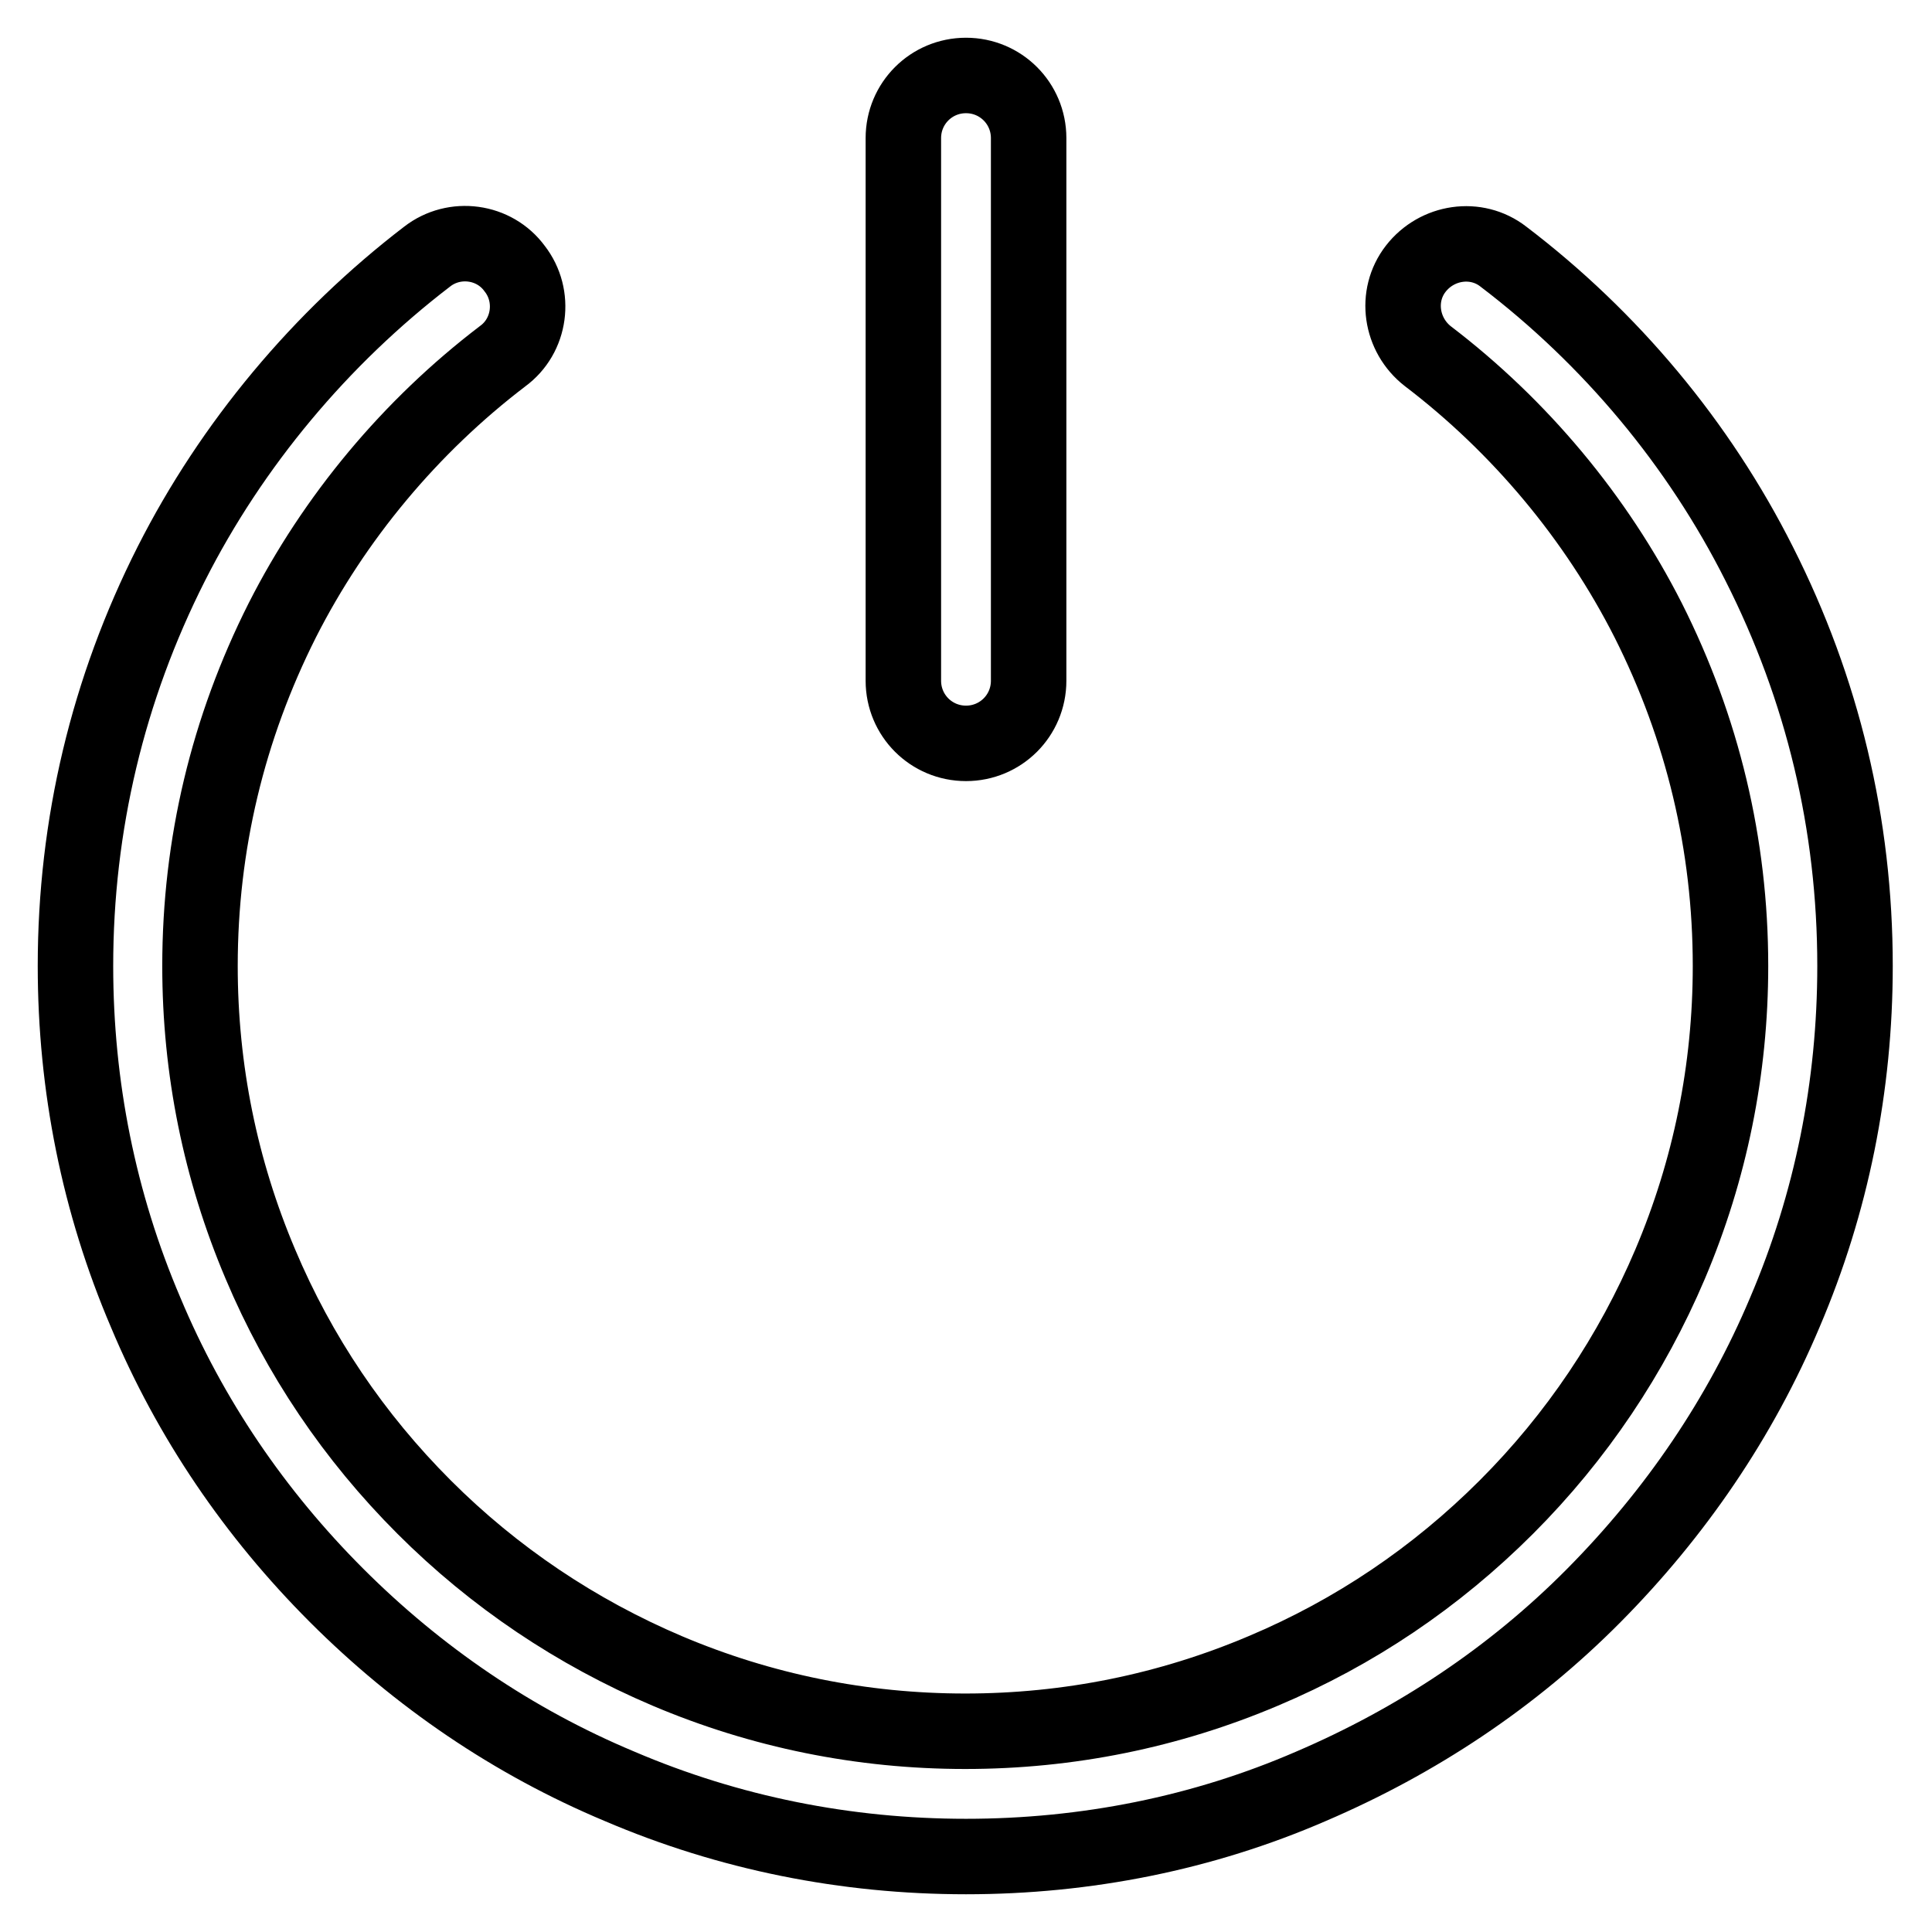 <?xml version="1.0" encoding="utf-8"?>
<!-- Svg Vector Icons : http://www.onlinewebfonts.com/icon -->
<!DOCTYPE svg PUBLIC "-//W3C//DTD SVG 1.1//EN" "http://www.w3.org/Graphics/SVG/1.1/DTD/svg11.dtd">
<svg version="1.1" xmlns="http://www.w3.org/2000/svg" xmlns:xlink="http://www.w3.org/1999/xlink" x="0px" y="0px" viewBox="0 0 256 256" enable-background="new 0 0 256 256" xml:space="preserve">
<g> <path stroke-width="10" fill-opacity="0" stroke="#000000"  d="M128,98.5c4.6,0,8.3-3.7,8.3-8.3V18.3c0-4.6-3.7-8.3-8.3-8.3c-4.6,0-8.3,3.7-8.3,8.3v71.9 C119.7,94.8,123.4,98.5,128,98.5z M128,246c-15.9,0-31.4-3.1-45.9-9.3c-14.1-5.9-26.7-14.5-37.5-25.3S25.2,188,19.3,173.9 c-6.2-14.5-9.3-30-9.3-45.9c0-18.7,4.3-36.7,12.7-53.3c8-15.8,19.8-29.9,33.9-40.7c3.6-2.8,8.9-2.1,11.6,1.6 c2.8,3.6,2.1,8.9-1.6,11.6c-12.2,9.3-22.3,21.4-29.2,35c-7.2,14.3-10.9,29.7-10.9,45.8c0,13.7,2.7,27,8,39.5 c5.1,12.1,12.4,22.9,21.7,32.2c9.3,9.3,20.2,16.6,32.2,21.7c12.5,5.3,25.8,8,39.5,8c13.7,0,27-2.7,39.5-8 c12.1-5.1,22.9-12.4,32.2-21.7c9.3-9.3,16.6-20.2,21.7-32.2c5.3-12.5,8-25.8,8-39.5c0-16.1-3.7-31.5-10.9-45.8 c-6.9-13.6-17-25.7-29.2-35c-3.6-2.8-4.4-8-1.6-11.6c2.8-3.6,8-4.4,11.6-1.6c14.2,10.8,25.9,24.8,33.9,40.7 c8.4,16.6,12.7,34.5,12.7,53.3c0,15.9-3.1,31.4-9.3,45.9c-5.9,14-14.5,26.6-25.3,37.5s-23.5,19.3-37.5,25.3 C159.4,242.9,143.9,246,128,246z"/></g>
</svg>